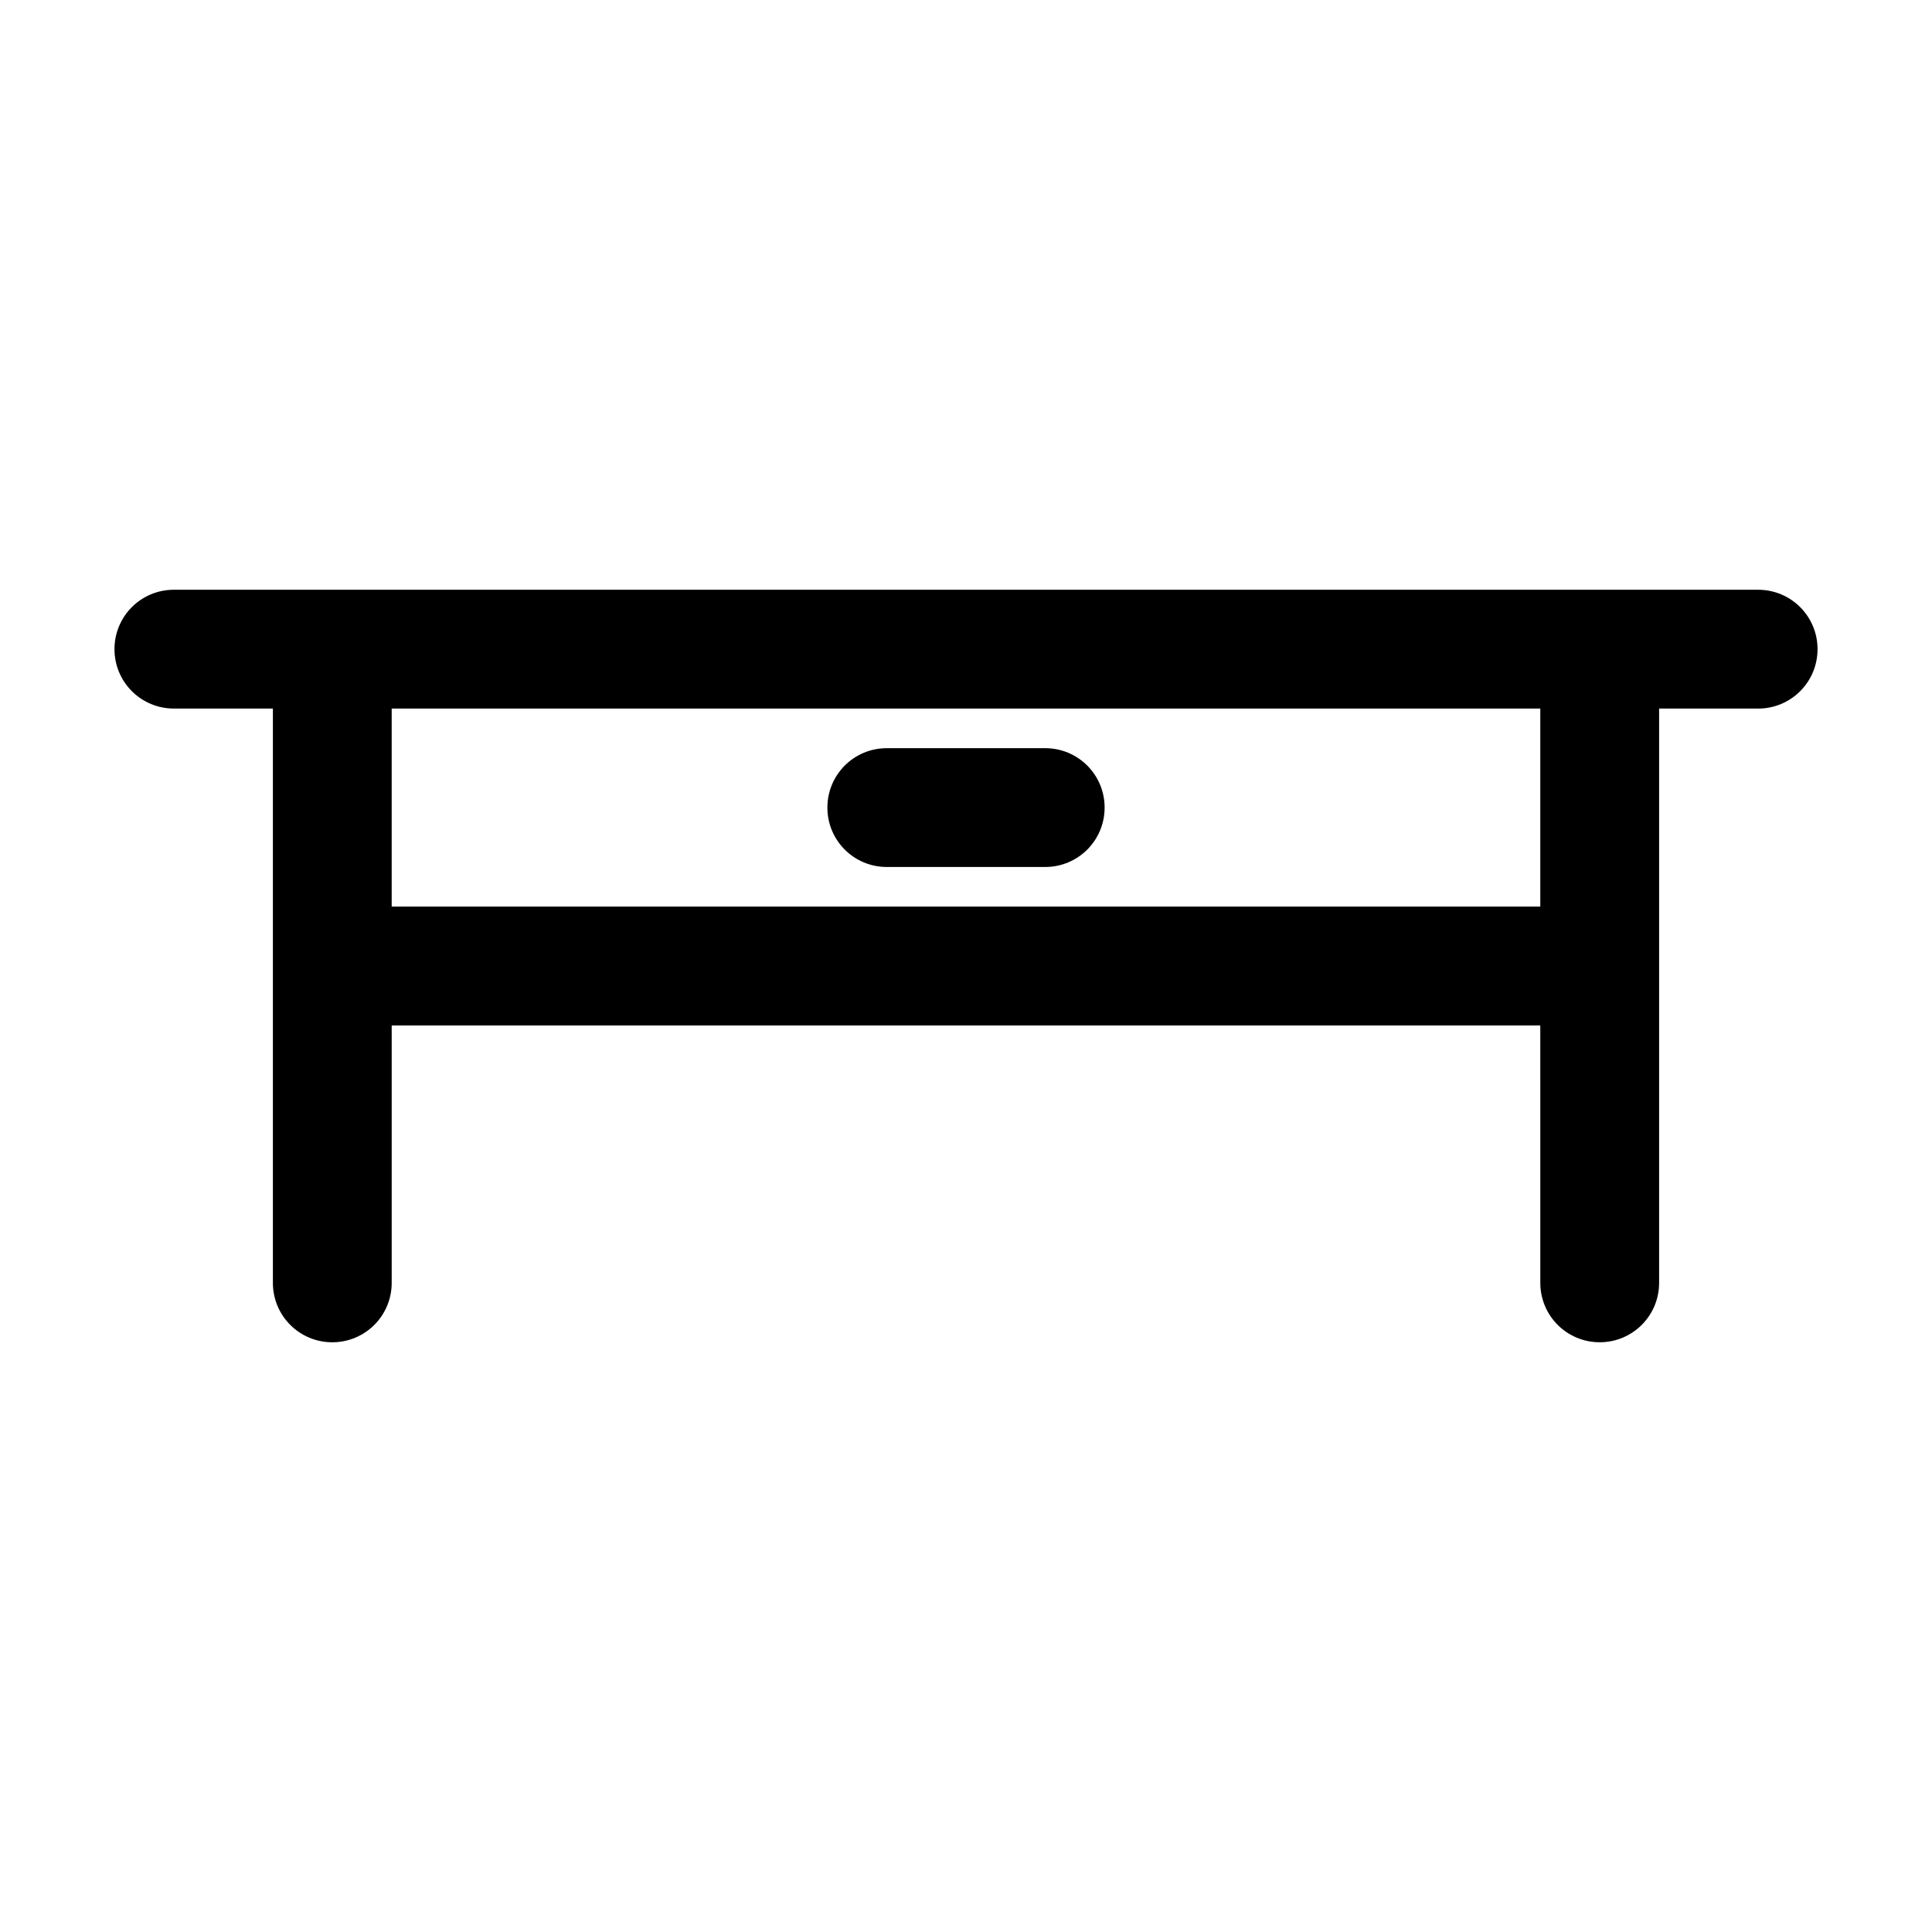 <?xml version="1.0" encoding="UTF-8"?>
<!-- Uploaded to: ICON Repo, www.svgrepo.com, Generator: ICON Repo Mixer Tools -->
<svg fill="#000000" width="800px" height="800px" version="1.1" viewBox="144 144 512 512" xmlns="http://www.w3.org/2000/svg">
 <g>
  <path d="m609.92 300.29h-419.84c-8.711 0-15.742 7.031-15.742 15.742 0 8.711 7.031 15.742 15.742 15.742h26.238v152.2c0 8.711 7.031 15.742 15.742 15.742 8.711 0 15.742-7.031 15.742-15.742v-68.223h304.39l0.004 68.219c0 8.711 7.031 15.742 15.742 15.742 8.711 0 15.742-7.031 15.742-15.742v-152.19h26.242c8.711 0 15.742-7.031 15.742-15.742 0.004-8.711-7.031-15.746-15.742-15.746zm-57.727 57.73v26.238h-304.39v-52.477h304.39z"/>
  <path d="m379.01 373.76h41.984c8.711 0 15.742-7.031 15.742-15.742s-7.031-15.742-15.742-15.742h-41.984c-8.711 0-15.742 7.031-15.742 15.742-0.004 8.711 7.027 15.742 15.742 15.742z"/>
 </g>
</svg>